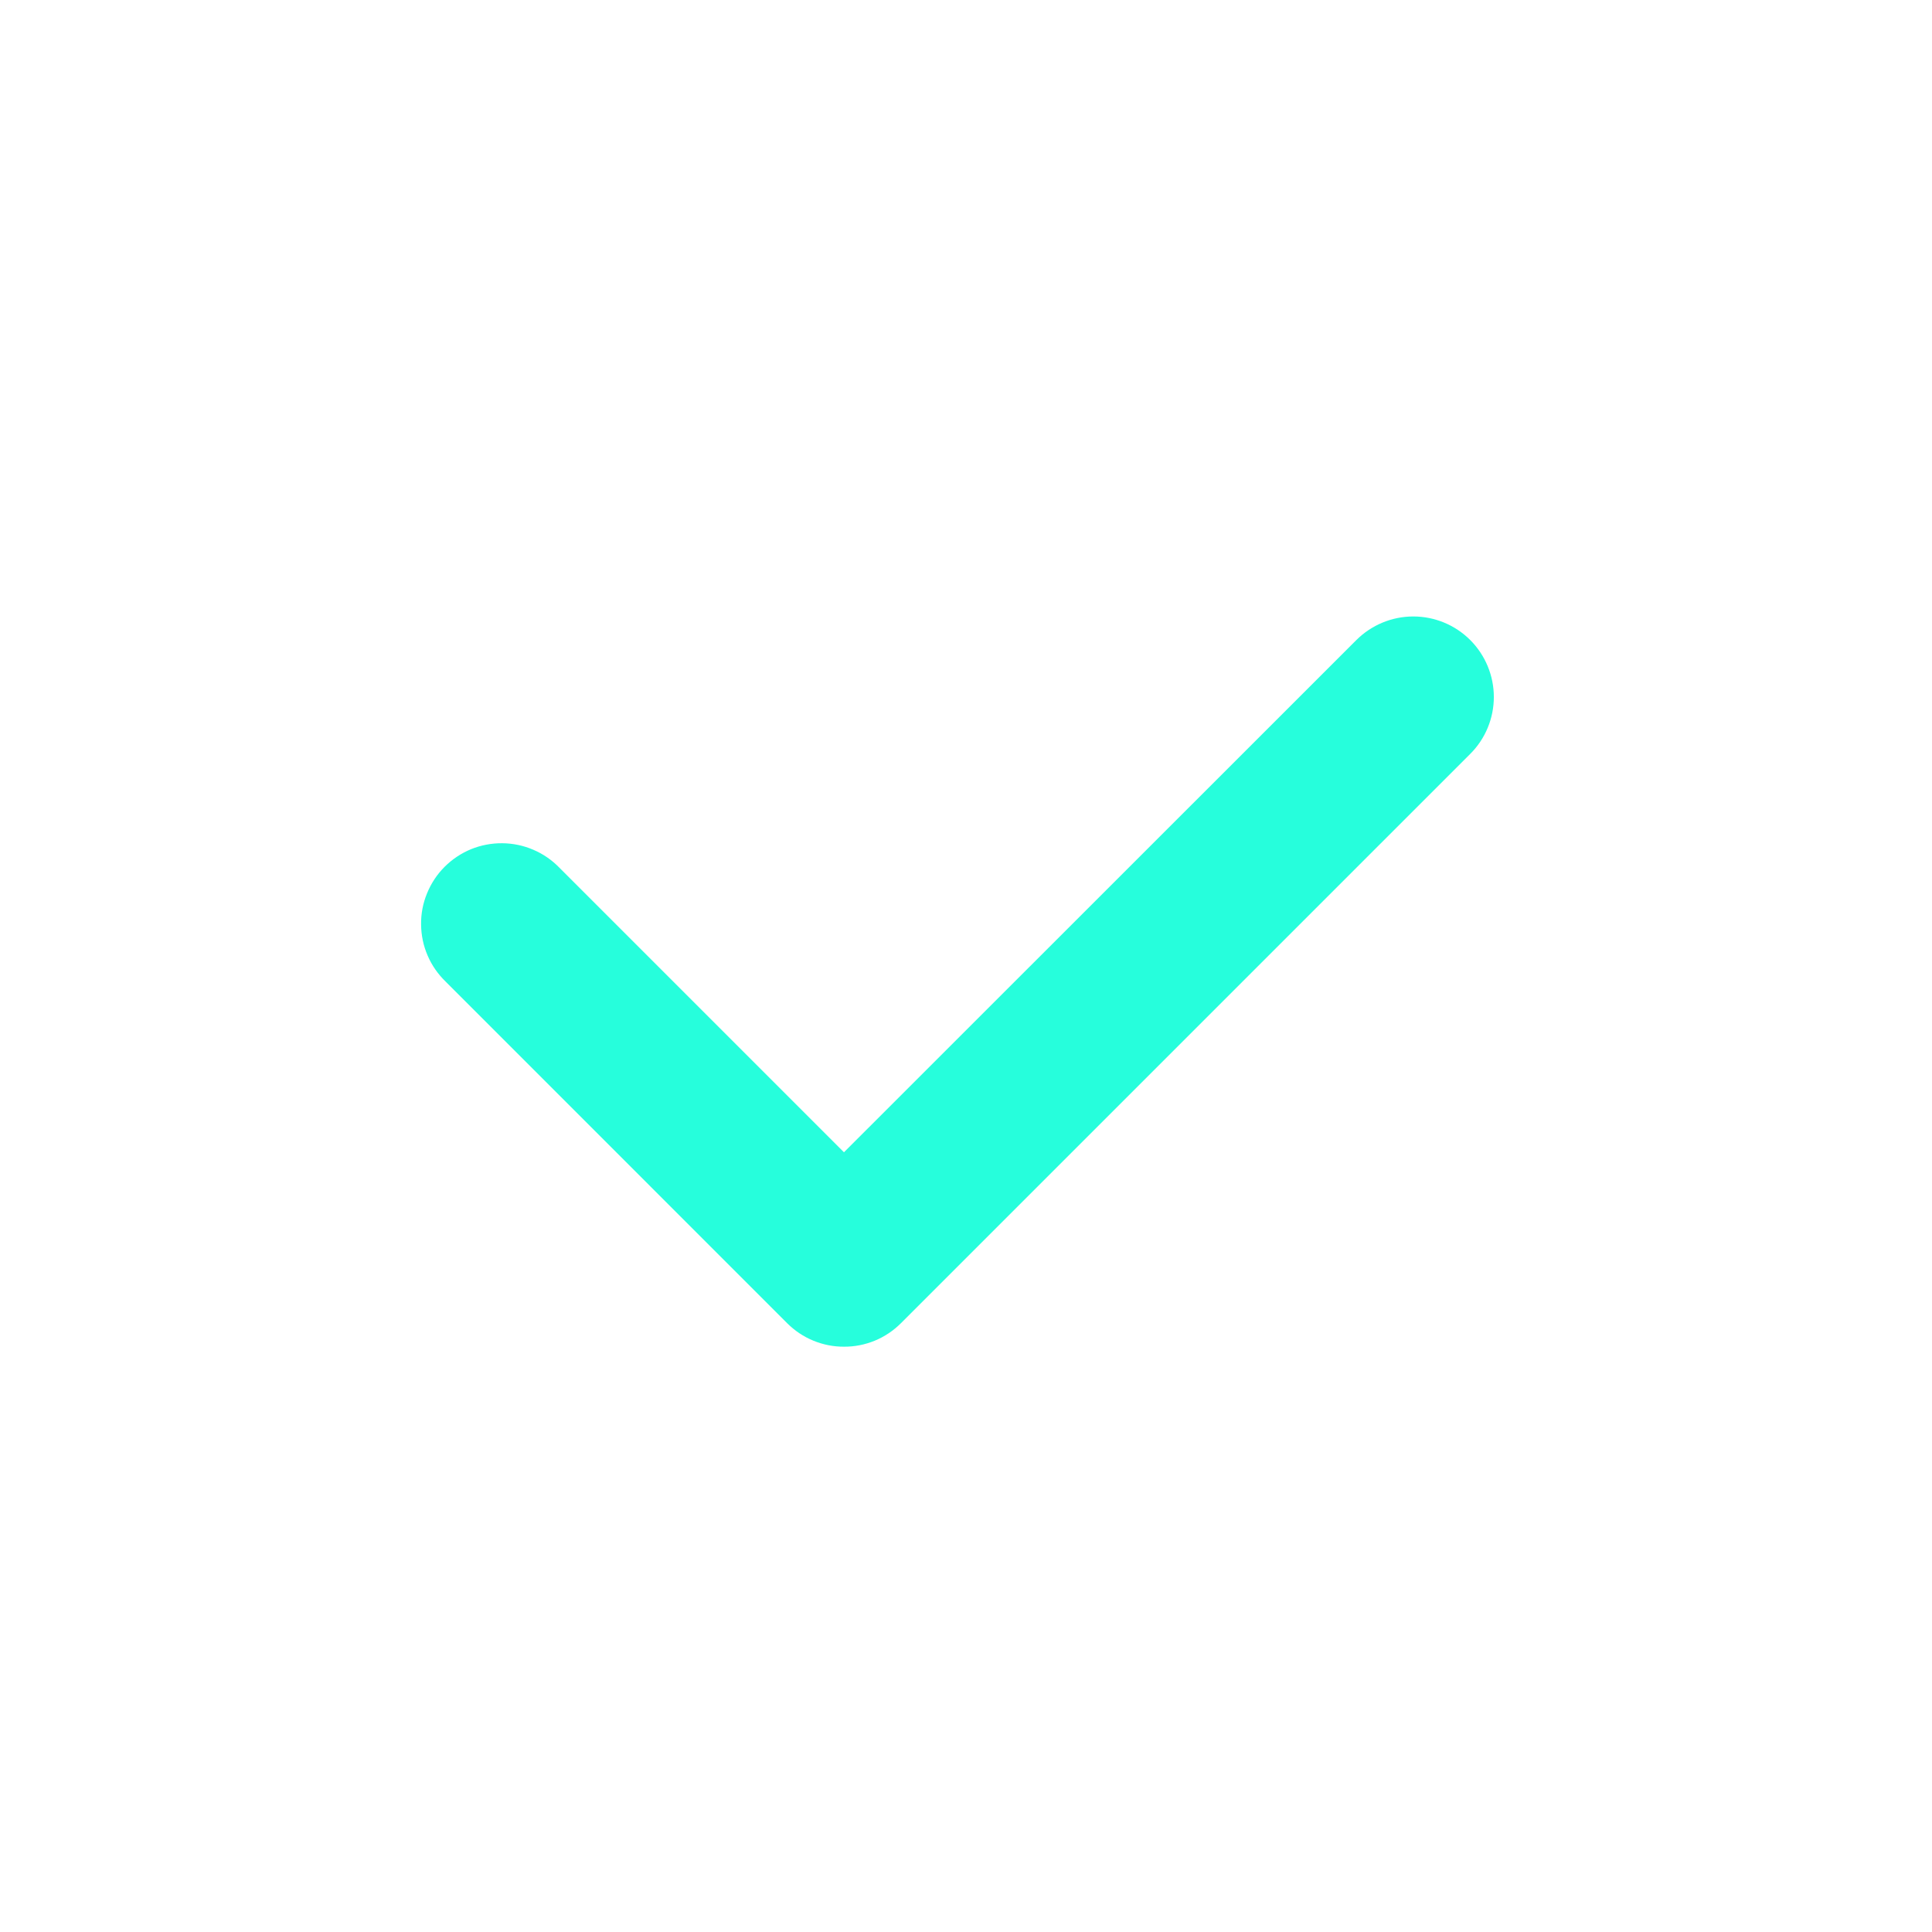 <svg width="24" height="24" viewBox="0 0 24 24" fill="none" xmlns="http://www.w3.org/2000/svg">
<path d="M10.485 16.729C10.354 16.73 10.224 16.704 10.103 16.654C9.981 16.604 9.871 16.53 9.778 16.437L5.536 12.194C5.441 12.102 5.364 11.992 5.312 11.87C5.259 11.748 5.232 11.617 5.231 11.484C5.229 11.351 5.254 11.22 5.305 11.097C5.355 10.974 5.429 10.862 5.523 10.768C5.617 10.674 5.728 10.6 5.851 10.549C5.974 10.499 6.106 10.474 6.238 10.475C6.371 10.476 6.502 10.503 6.625 10.556C6.747 10.608 6.857 10.684 6.949 10.779L10.484 14.314L16.849 7.951C17.037 7.764 17.291 7.658 17.556 7.658C17.822 7.658 18.076 7.763 18.264 7.951C18.451 8.138 18.557 8.393 18.557 8.658C18.557 8.923 18.452 9.178 18.264 9.365L11.192 16.437C11.099 16.53 10.989 16.604 10.868 16.654C10.746 16.704 10.617 16.73 10.485 16.729Z" fill="#26FEDC"/>
</svg>
